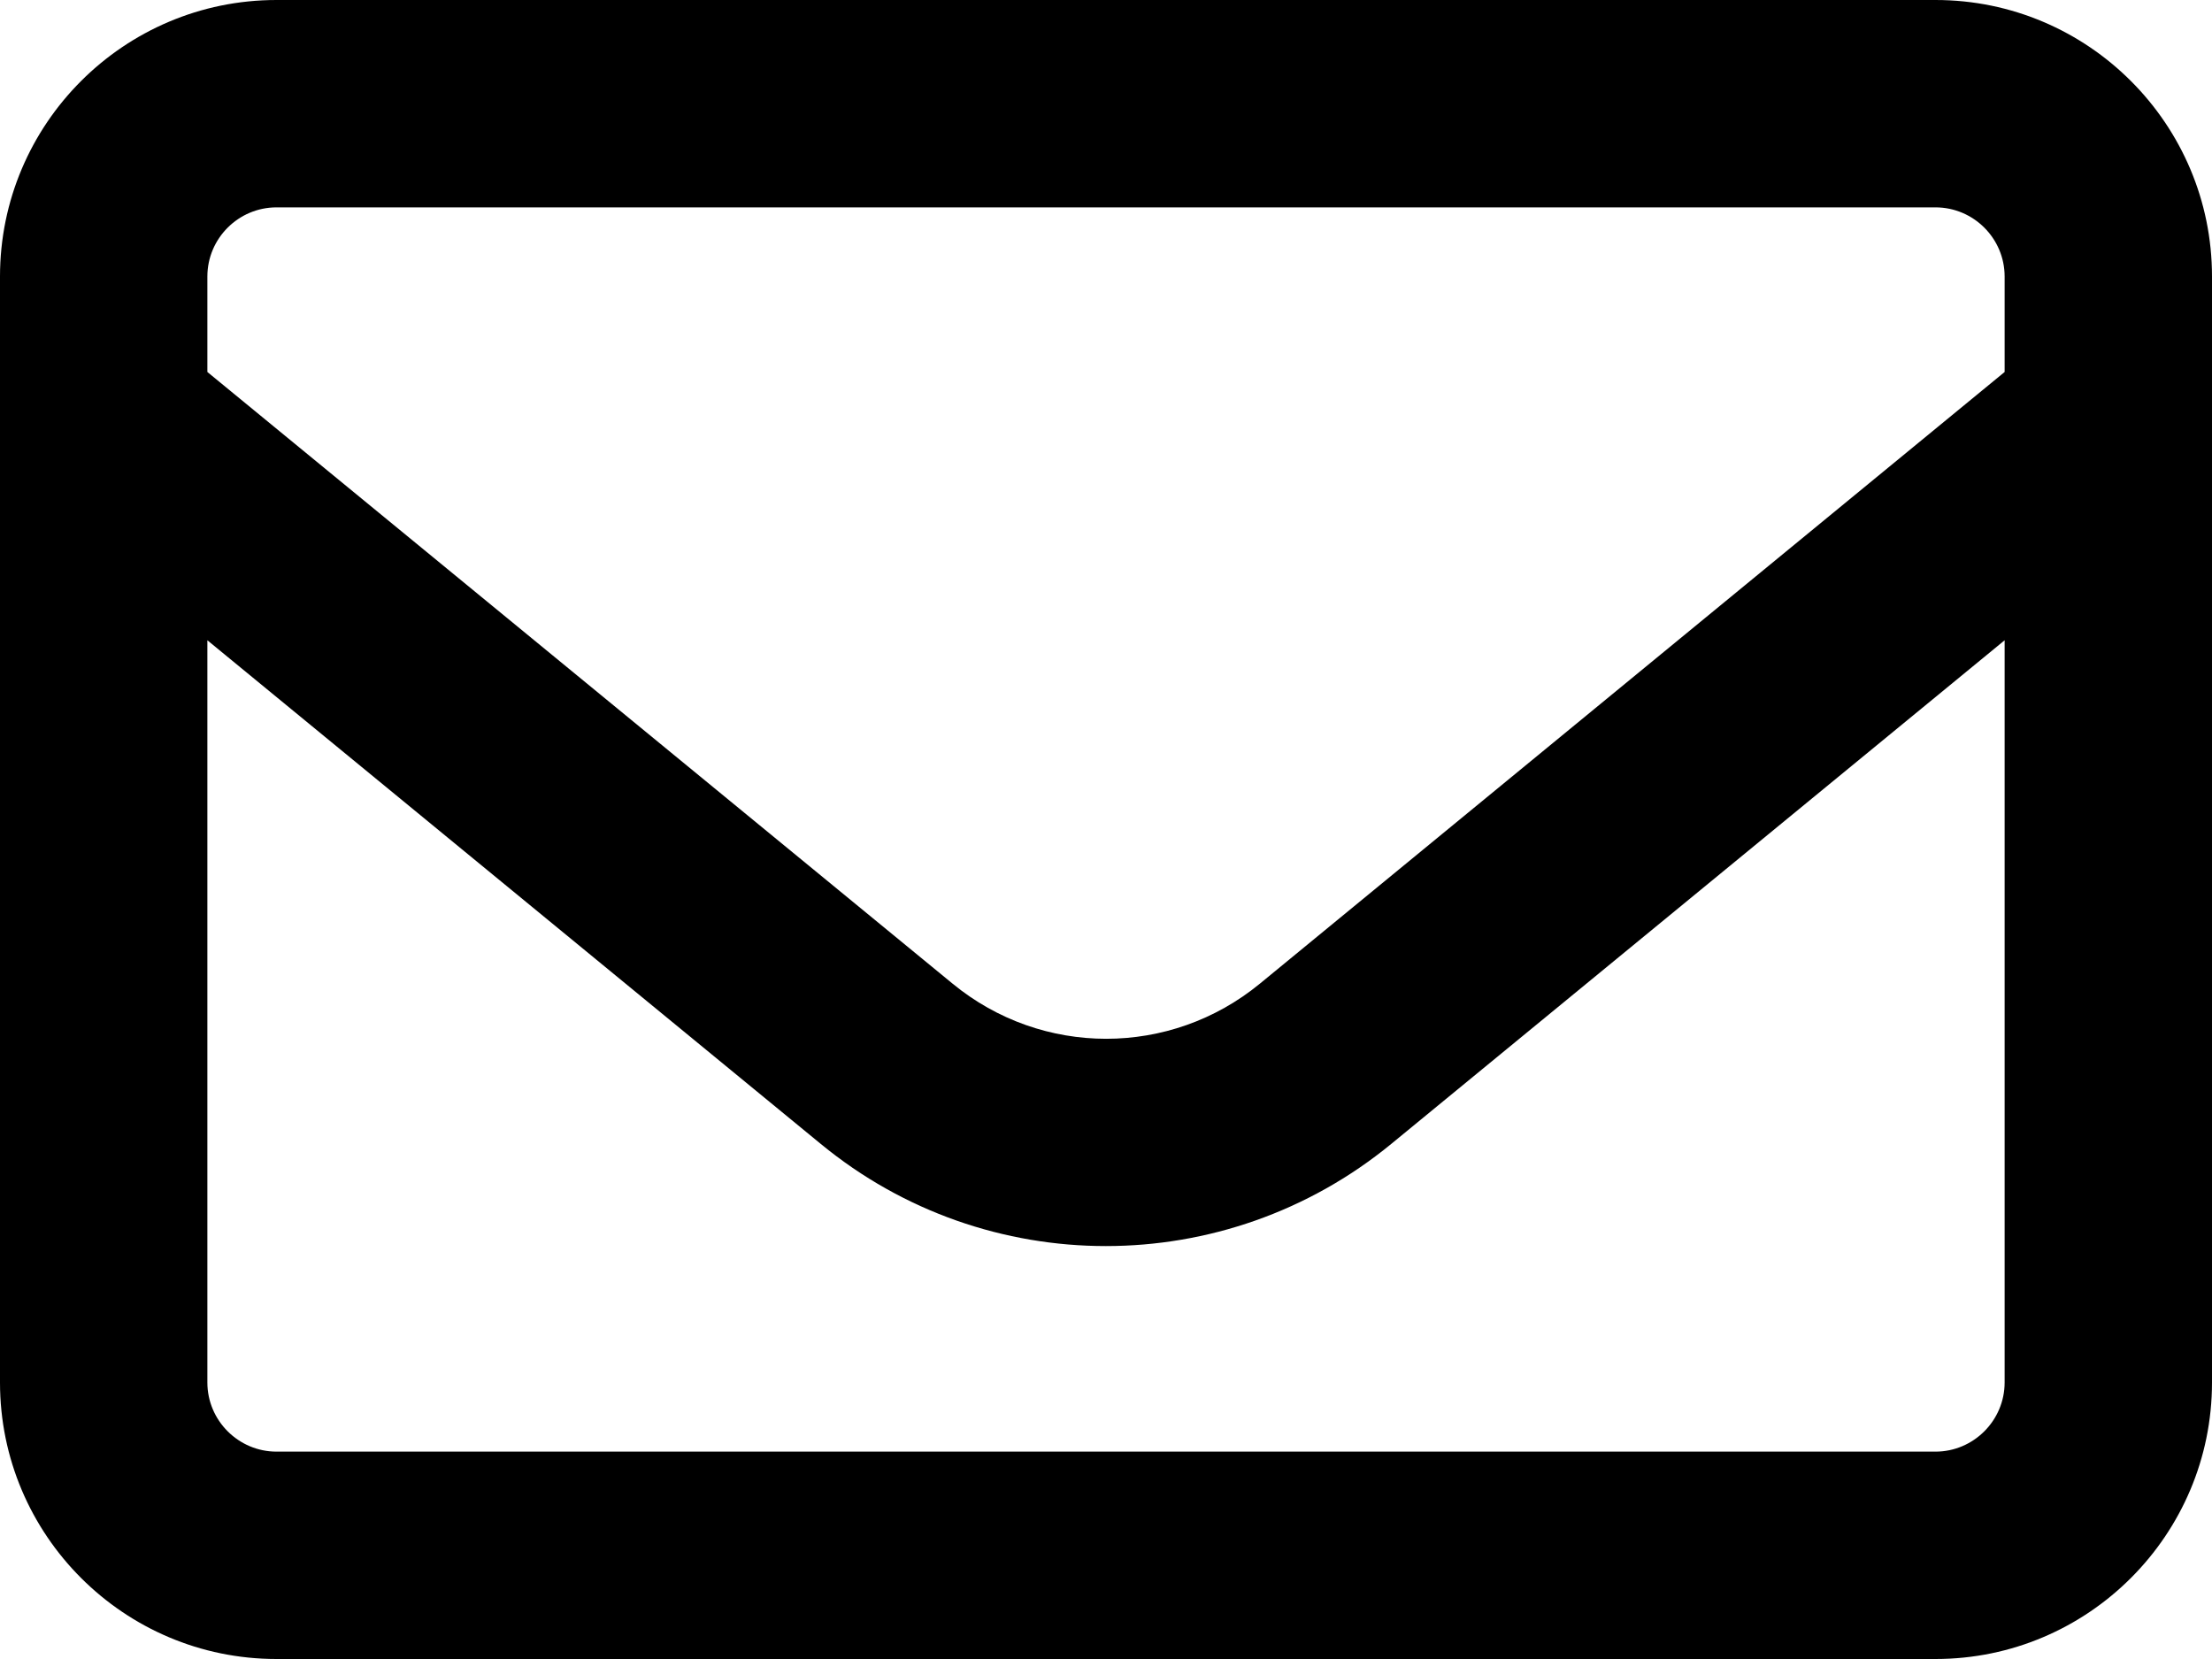 <svg
xmlns="http://www.w3.org/2000/svg"
width="24"
height="18"
viewBox="0 0 24 18"
>
<path d="M3 2.25C2.587 2.25 2.25 2.587 2.25 3V4.036L10.336 10.673C11.306 11.47 12.698 11.47 13.669 10.673L21.75 4.036V3C21.75 2.587 21.413 2.25 21 2.25H3ZM2.25 6.947V15C2.25 15.412 2.587 15.75 3 15.75H21C21.413 15.75 21.75 15.412 21.75 15V6.947L15.094 12.412C13.294 13.889 10.702 13.889 8.906 12.412L2.25 6.947ZM0 3C0 1.345 1.345 0 3 0H21C22.655 0 24 1.345 24 3V15C24 16.655 22.655 18 21 18H3C1.345 18 0 16.655 0 15V3Z" />
</svg>